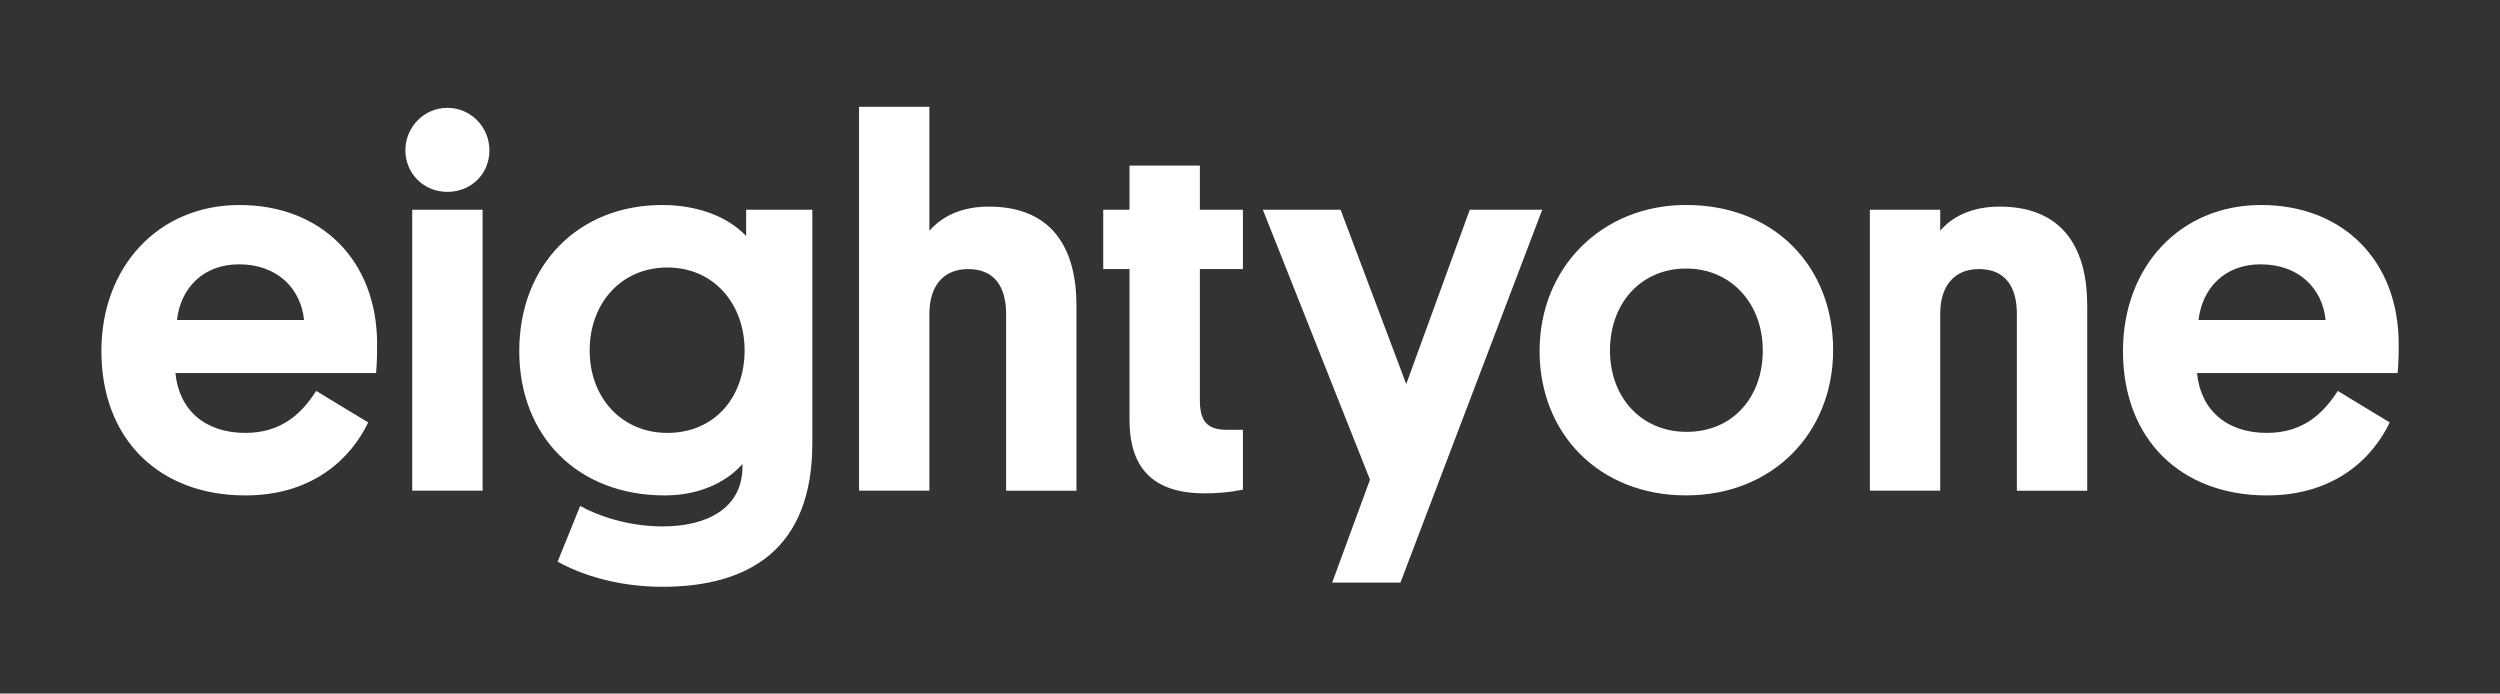 <?xml version="1.0" encoding="UTF-8"?>
<svg id="Layer_1" xmlns="http://www.w3.org/2000/svg" version="1.1" viewBox="0 0 647.03 179.5">
  <rect x="0" y="0" width="647.03" height="179.5" fill="#333333" stroke="none"/>
  <!-- Generator: Adobe Illustrator 30.1.0, SVG Export Plug-In . SVG Version: 2.1.1 Build 136)  -->
  <defs>
    <style>
      .st0 {
        fill: #fff;
      }
    </style>
  </defs>
  <path class="st0" d="M45.4,96.55c.95,9.65,7.75,15.49,18.08,15.49,9.24,0,14.55-4.89,18.35-10.87l13.46,8.16c-4.35,9.11-14.14,18.89-31.81,18.89-22.02,0-37.24-14.27-37.24-37.38,0-21.75,14.68-37.78,35.75-37.78s35.61,14.27,35.61,36.02c0,1.77,0,4.35-.27,7.48h-51.92ZM45.8,82.82h32.89c-.82-8.16-6.93-14.41-16.85-14.41-9.24,0-15.08,6.12-16.04,14.41Z"/>
  <path class="st0" d="M104.92,38.92c0-6.11,4.89-11.01,10.87-11.01s10.88,4.89,10.88,11.01-4.76,10.74-10.88,10.74-10.87-4.76-10.87-10.74ZM124.9,126.99h-18.21V54.28h18.21v72.72Z"/>
  <path class="st0" d="M193.12,54.28h17.12v60.48c0,27.32-16.31,37.11-38.87,37.11-11.42,0-21.07-3.13-27.05-6.52l5.84-14.41c4.35,2.45,12.23,5.3,21.34,5.3,11.42,0,20.52-4.62,20.66-15.22v-.95c-3.13,3.67-9.79,8.15-20.12,8.15-22.43,0-37.65-15.22-37.65-37.38s15.22-37.78,36.97-37.78c9.38,0,17.12,3.13,21.75,8.02v-6.8ZM172.73,112.04c12.23,0,19.98-9.24,19.98-21.34s-8.02-21.47-19.98-21.47-20.12,9.24-20.12,21.47,8.29,21.34,20.12,21.34Z"/>
  <path class="st0" d="M260.39,81.19c0-7.07-3.12-11.55-9.79-11.55s-10.06,4.62-10.06,11.55v45.8h-18.21V27.64h18.21v32.08c1.9-2.17,6.39-6.25,15.36-6.25,16.99,0,22.7,11.55,22.7,25.55v47.98h-18.21v-45.8Z"/>
  <path class="st0" d="M310.54,54.28h11.14v15.36h-11.14v33.84c0,5.44,1.77,7.75,6.93,7.75h4.21v15.5c-.41,0-3.67.95-9.92.95-13.73,0-19.43-6.93-19.43-19.03v-39.01h-6.8v-15.36h6.8v-11.42h18.21v11.42Z"/>
  <path class="st0" d="M344.78,150.78l9.79-26.64-27.73-69.86h20.12l16.99,45.12,16.45-45.12h18.75l-36.7,96.5h-17.67Z"/>
  <path class="st0" d="M436.38,53.05c22.97,0,38.06,16.04,38.06,37.51s-15.63,37.65-38.06,37.65-37.92-15.9-37.92-37.38,16.04-37.78,37.92-37.78ZM436.52,111.77c11.96,0,19.71-8.97,19.71-21.07s-8.16-21.2-19.84-21.2-19.71,8.97-19.71,21.2,8.16,21.07,19.85,21.07Z"/>
  <path class="st0" d="M521.99,81.19c0-7.07-3.12-11.55-9.78-11.55s-10.06,4.62-10.06,11.55v45.8h-18.21V54.28h18.21v5.44c1.77-2.17,6.39-6.25,15.36-6.25,16.99,0,22.69,11.55,22.69,25.55v47.98h-18.21v-45.8Z"/>
  <path class="st0" d="M568.61,96.55c.95,9.65,7.75,15.49,18.08,15.49,9.24,0,14.54-4.89,18.35-10.87l13.45,8.16c-4.35,9.11-14.13,18.89-31.8,18.89-22.02,0-37.24-14.27-37.24-37.38,0-21.75,14.68-37.78,35.75-37.78s35.61,14.27,35.61,36.02c0,1.77,0,4.35-.27,7.48h-51.92ZM569.01,82.82h32.89c-.82-8.16-6.93-14.41-16.85-14.41-9.24,0-15.09,6.12-16.04,14.41Z"/>
</svg>